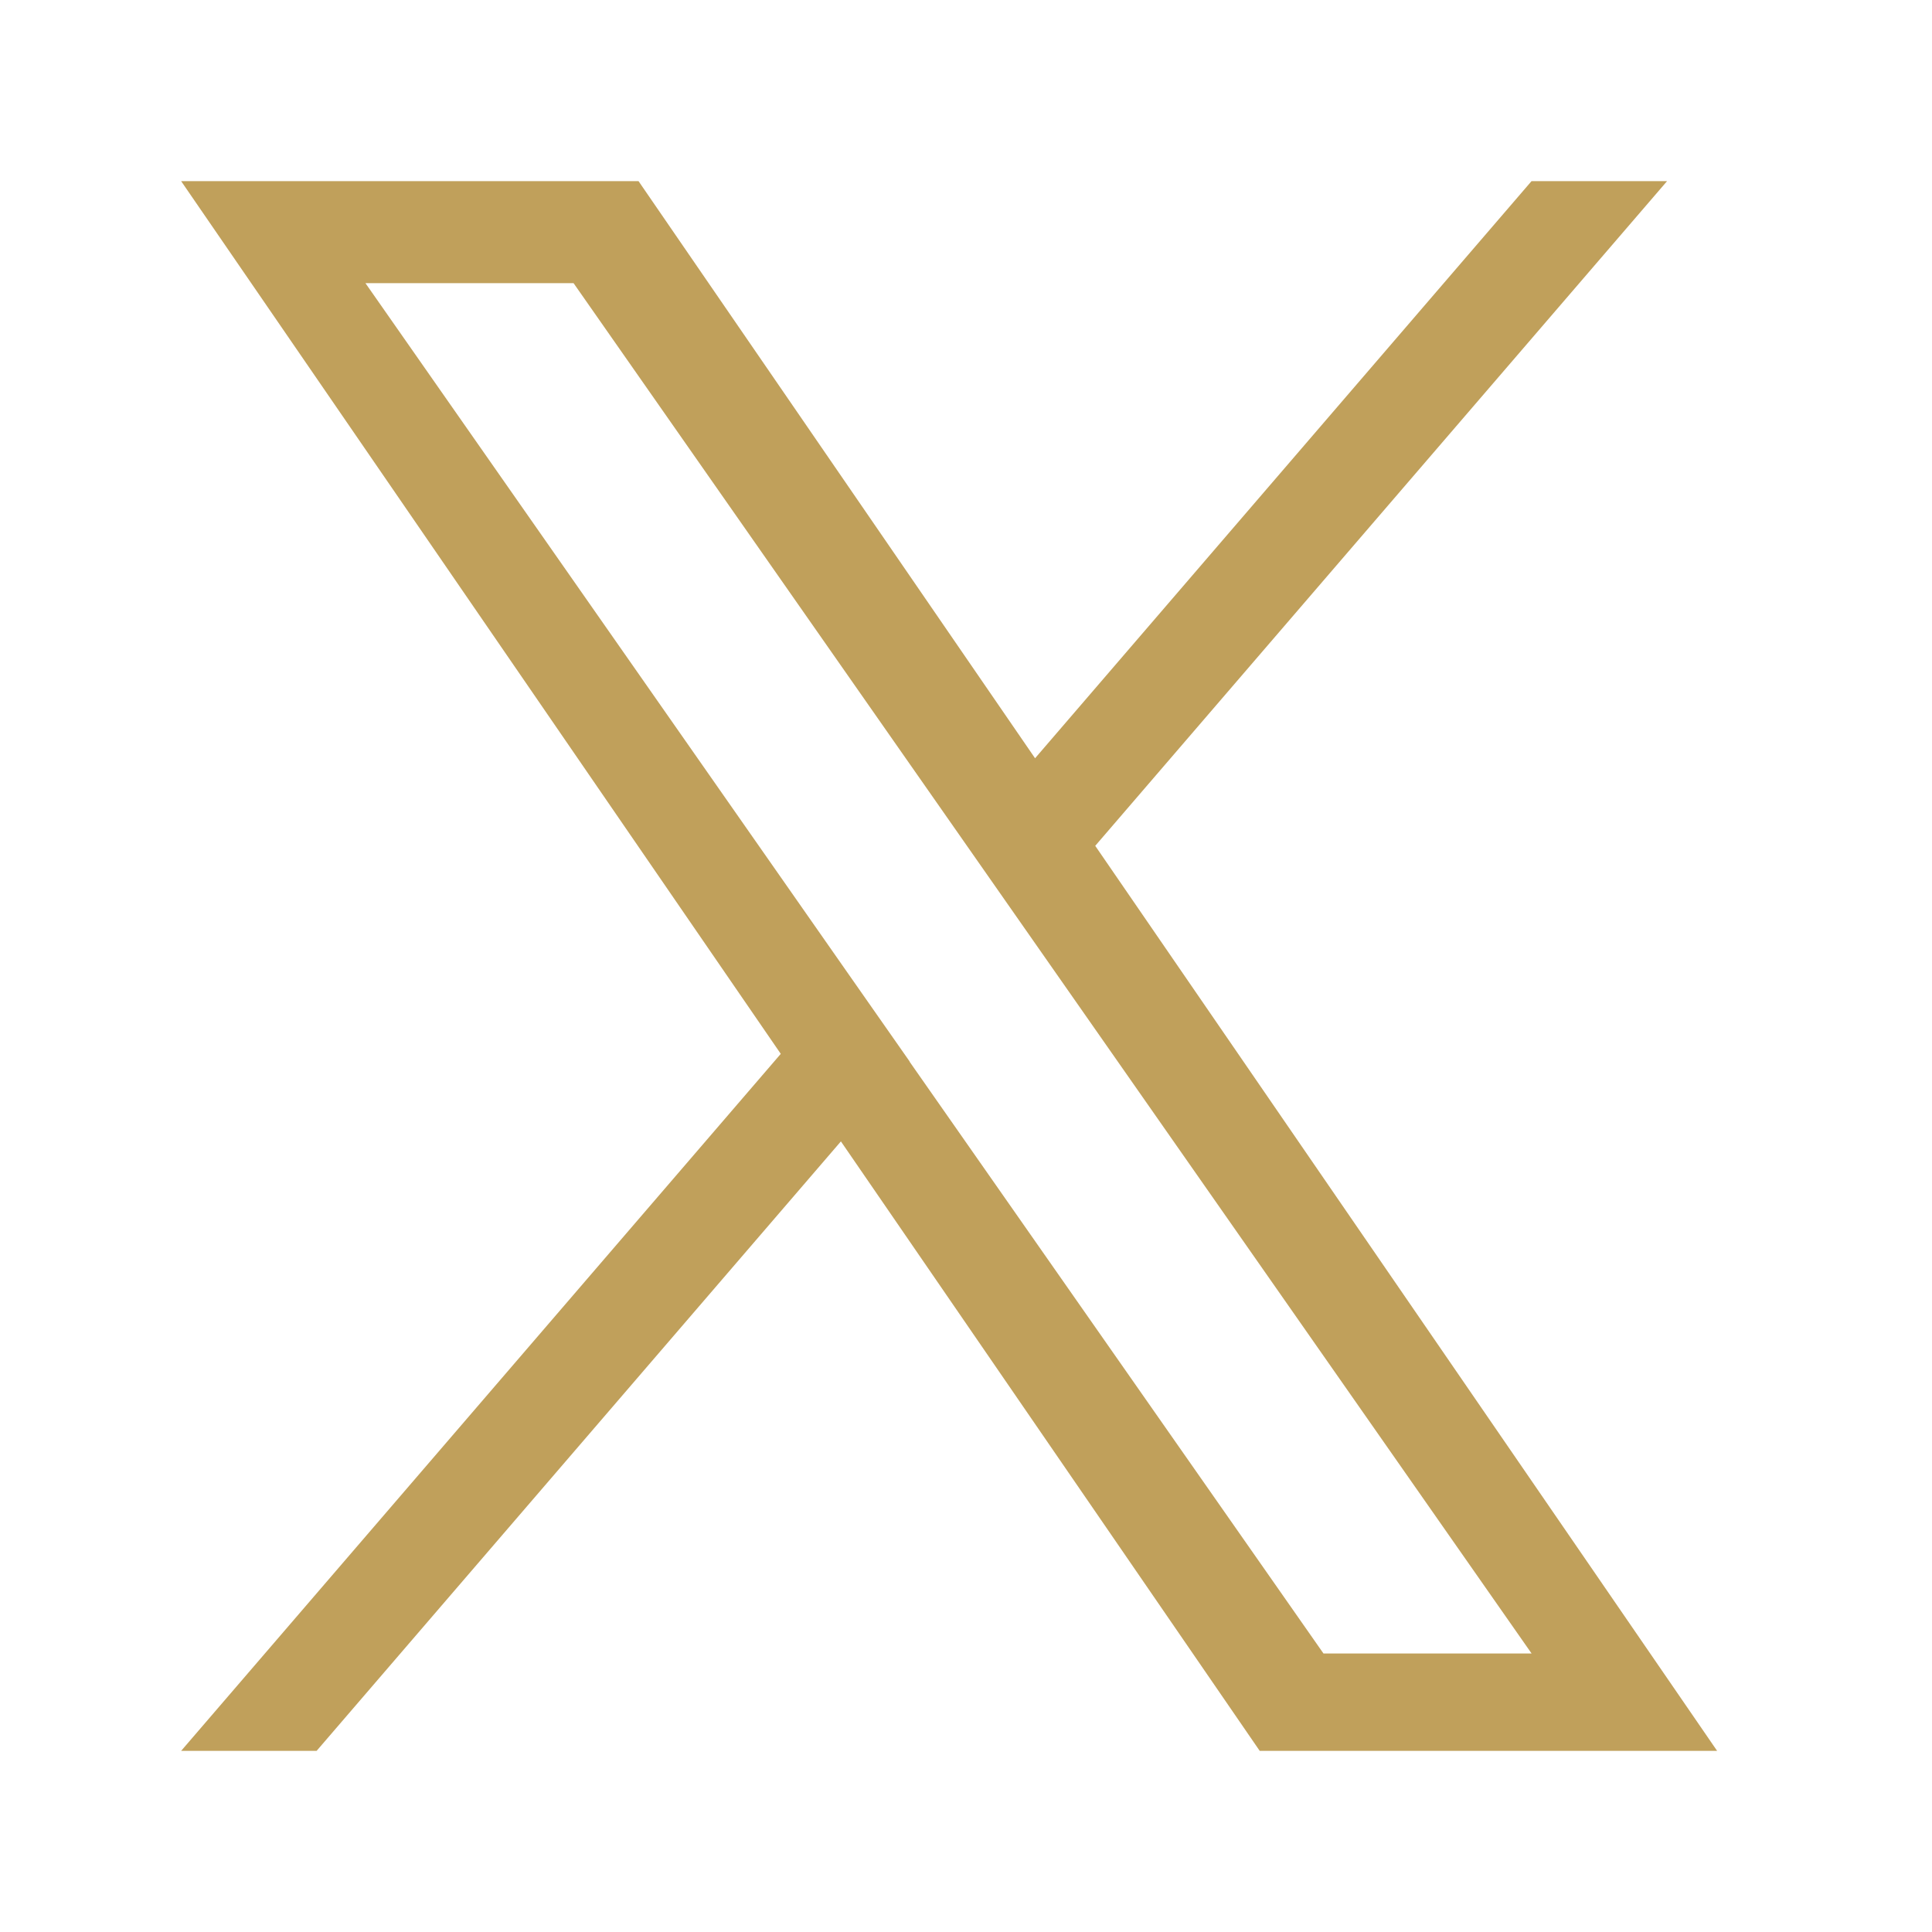 <svg xmlns="http://www.w3.org/2000/svg" width="32" height="32" viewBox="0 0 32 32">
  <g id="グループ_3" data-name="グループ 3" transform="translate(-822 -338)">
    <rect id="長方形_5" data-name="長方形 5" width="32" height="32" transform="translate(822 338)" fill="none"/>
    <path id="logo" d="M15.141,11.009,24.612,0H22.367L14.144,9.559,7.576,0H0L9.932,14.455,0,26H2.244l8.684-10.095L17.865,26h7.576L15.14,11.009Zm-3.074,3.573L11.06,13.143,3.053,1.69H6.5l6.462,9.243,1.006,1.439,8.4,12.015H18.921l-6.854-9.8Z" transform="translate(825 341)" fill="#c0a05b"/>
  </g>
</svg>
